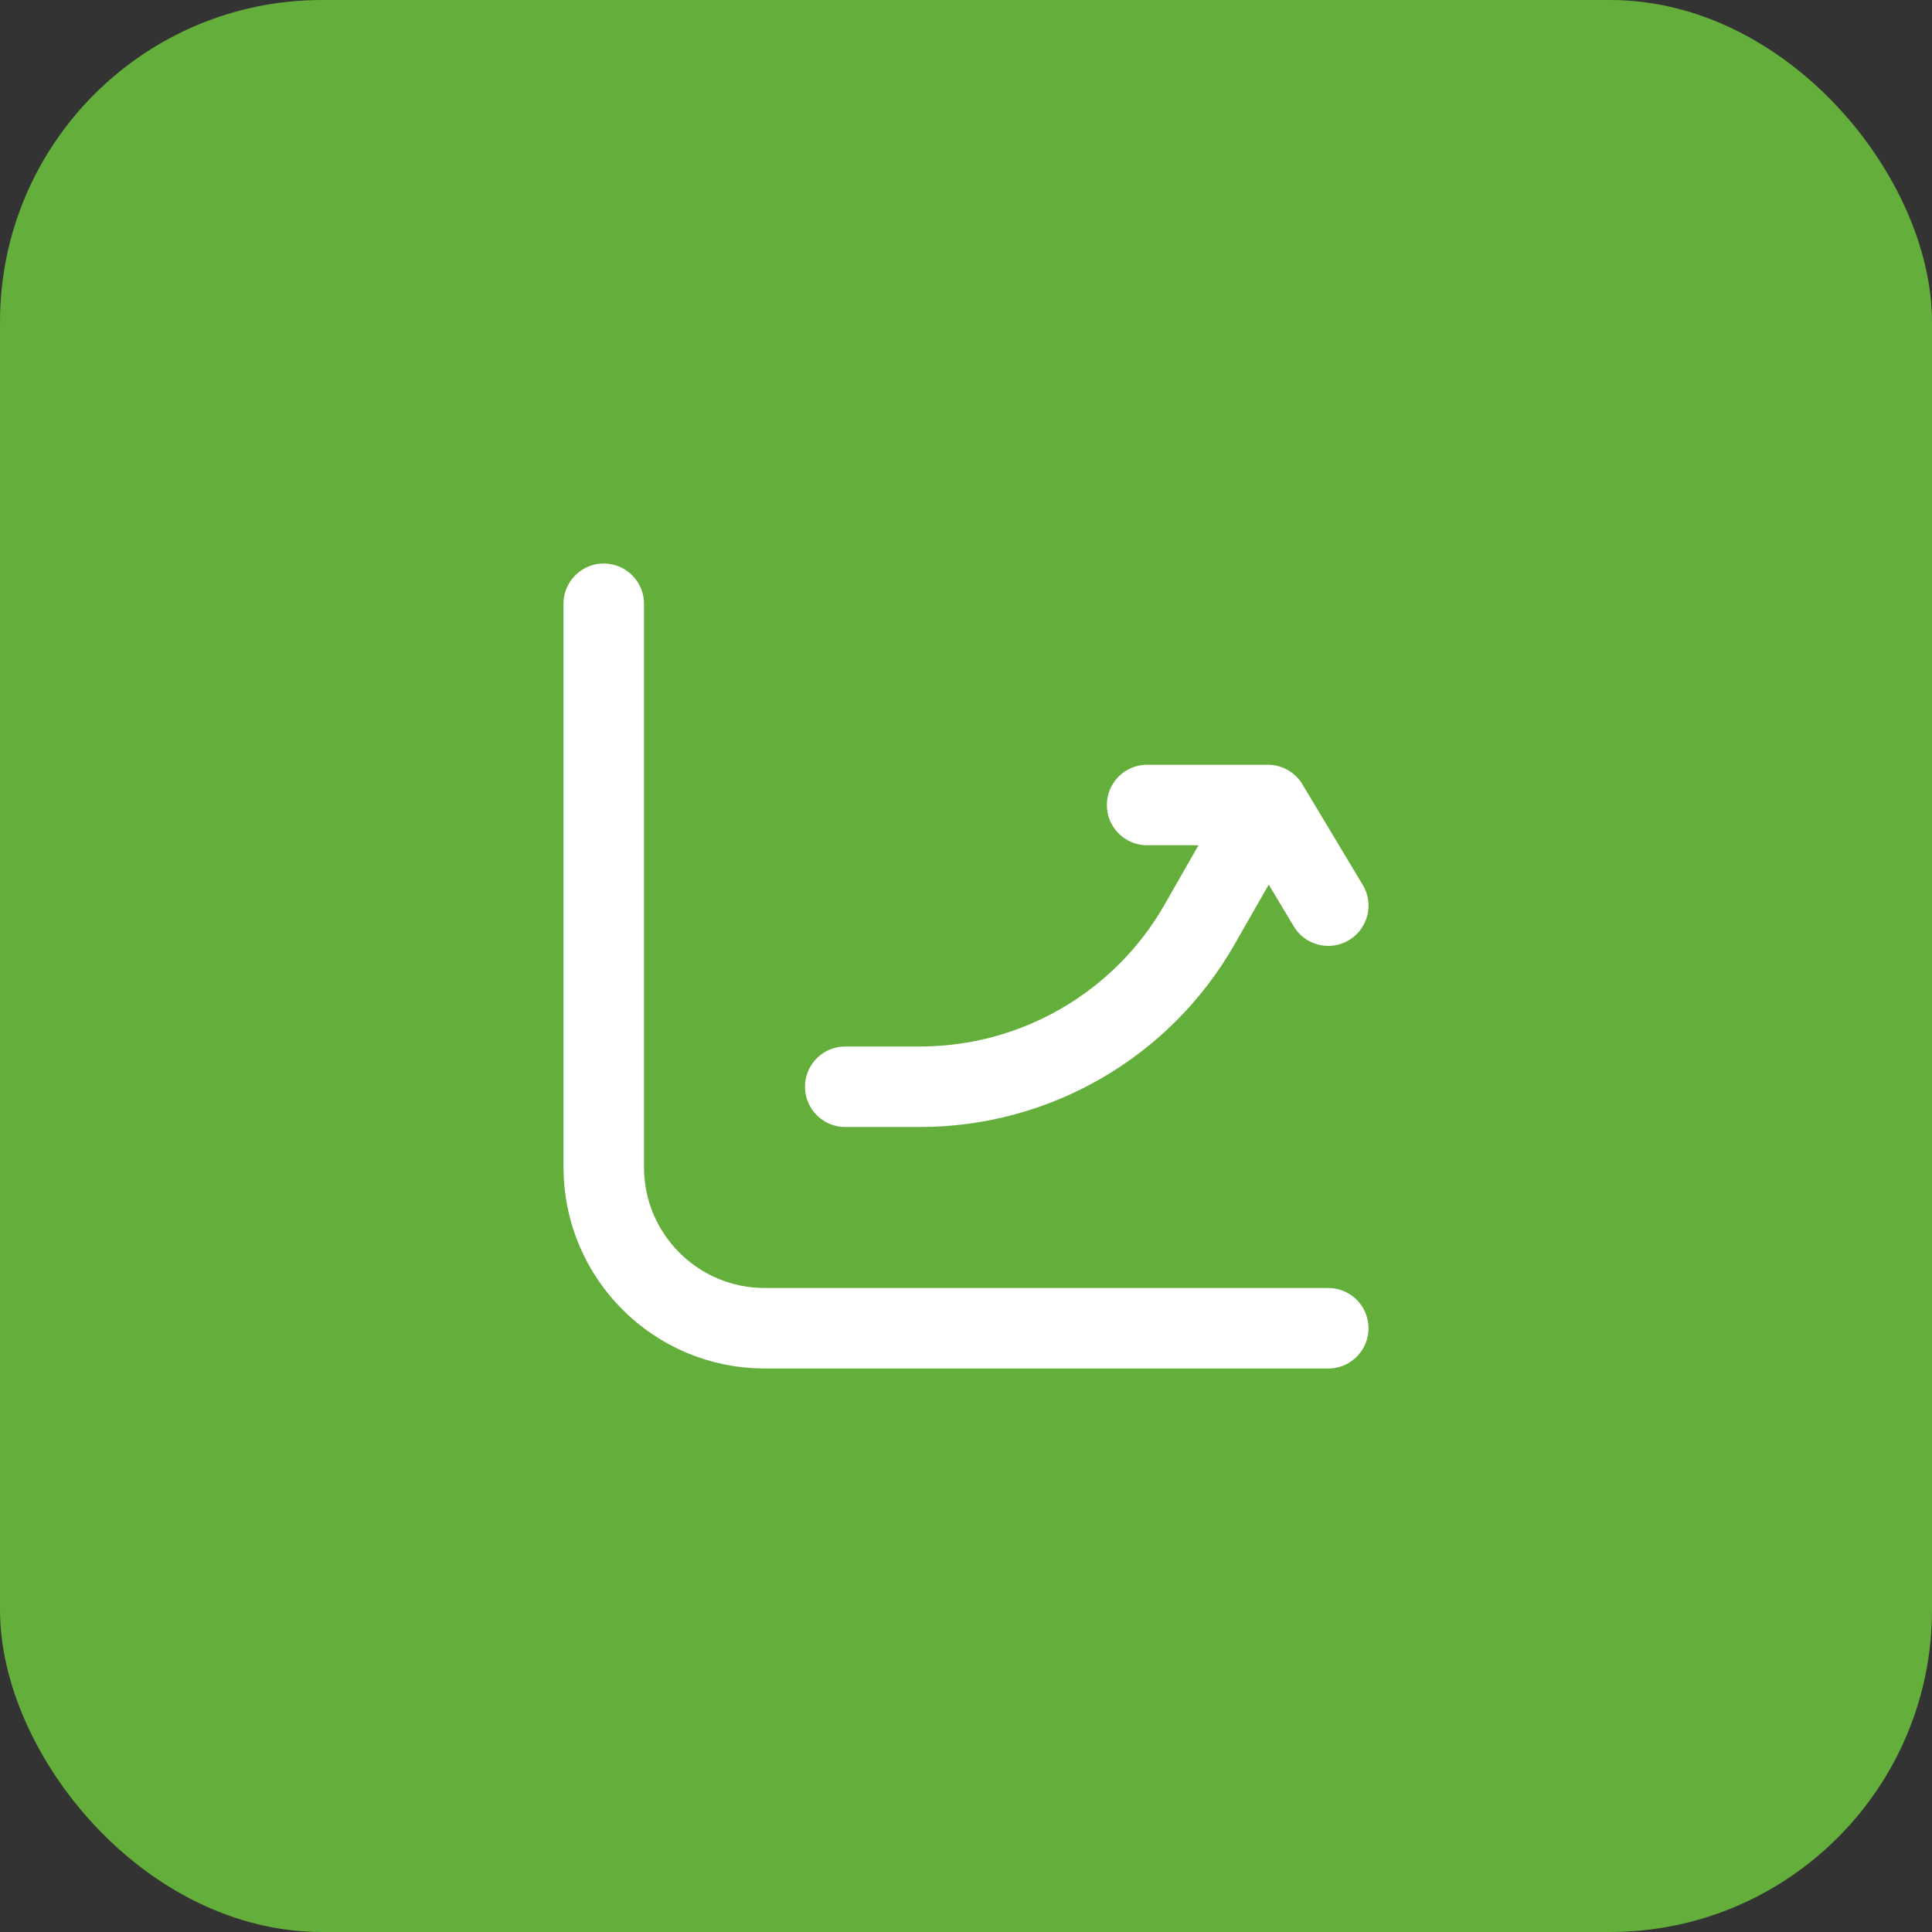 <svg width="48" height="48" viewBox="0 0 48 48" fill="none" xmlns="http://www.w3.org/2000/svg">
<rect x="0" y="0" width="48" height="48" fill="#333333" stroke="none"/>
<rect width="48" height="48" rx="8" fill="#64AE3B"/>
<path d="M15 15V29C15 31.209 16.791 33 19 33H33M21 27H22.857C25.728 27 28.379 25.462 29.803 22.969L31.5 20M31.5 20L33 22.5M31.5 20H28.5" stroke="white" stroke-width="2" stroke-linecap="round" stroke-linejoin="round"/>
</svg>
